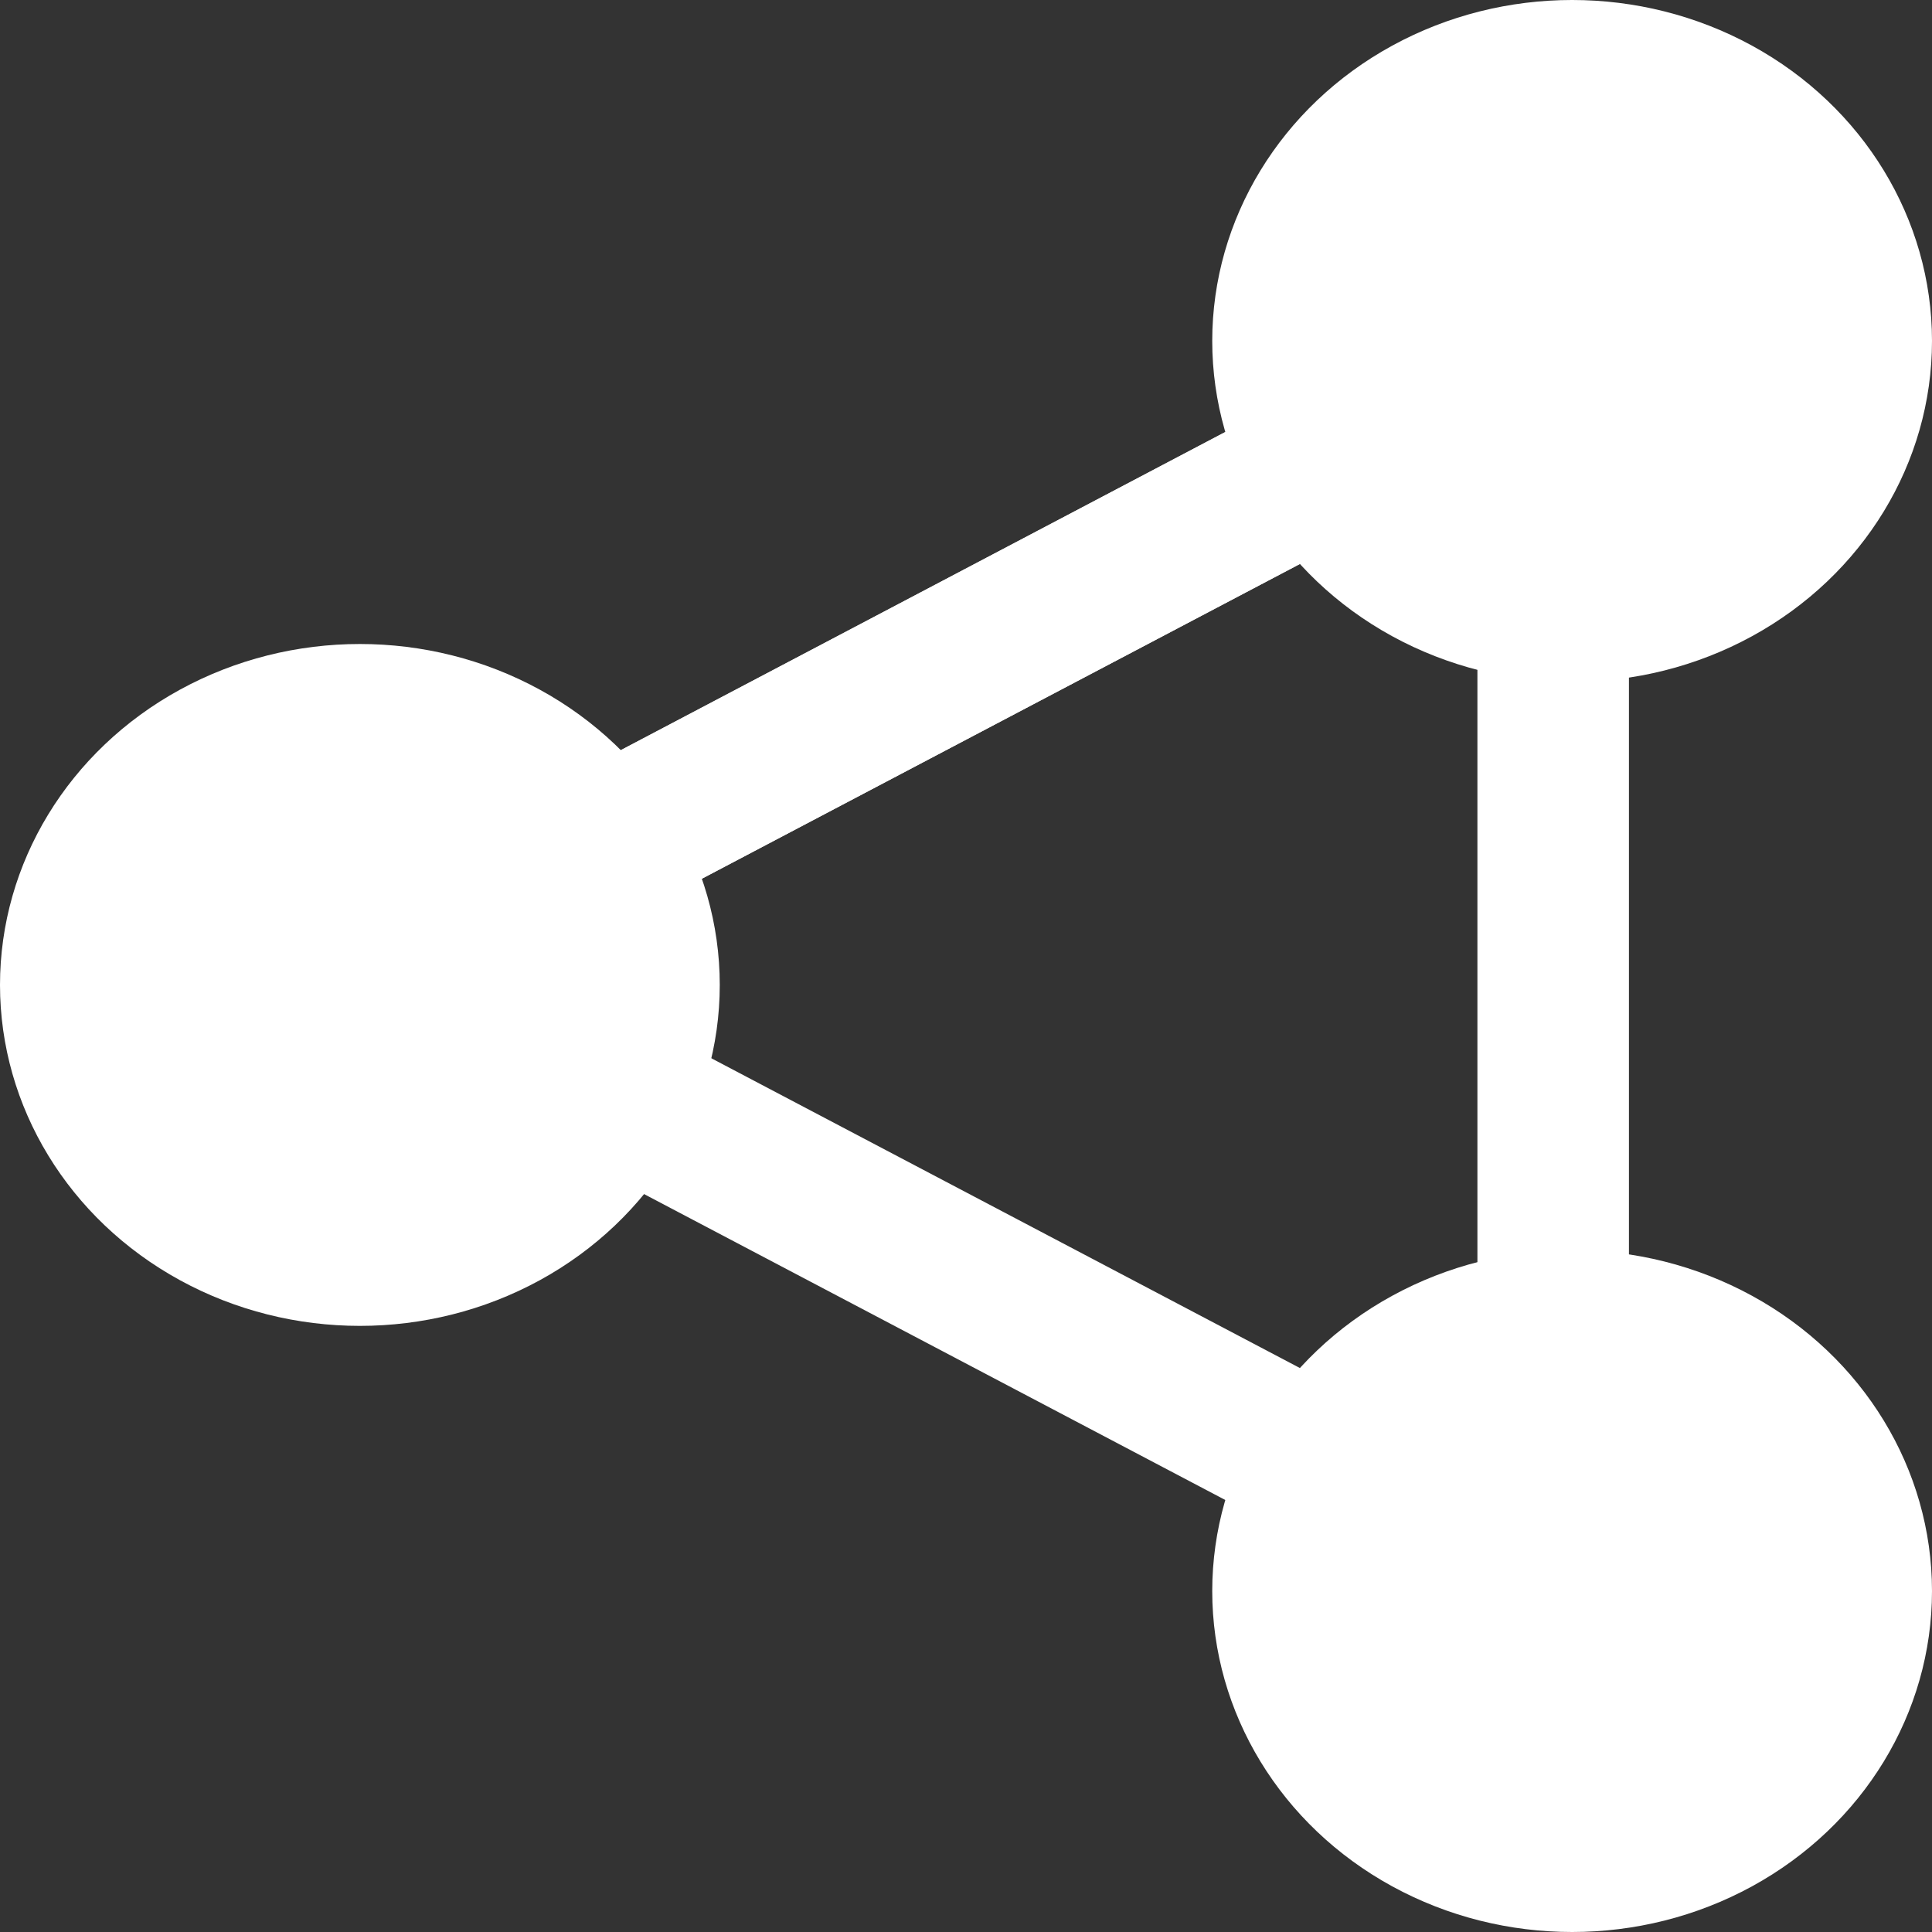 <svg width="51" height="51" viewBox="0 0 51 51" fill="none" xmlns="http://www.w3.org/2000/svg">
<rect x="0" y="0" width="51" height="51" fill="#333333" stroke="none"/>
<ellipse cx="9.5" cy="26" rx="9.5" ry="9" fill="white"/>
<ellipse cx="41.5" cy="42" rx="9.5" ry="9" fill="white"/>
<ellipse cx="41.5" cy="9" rx="9.5" ry="9" fill="white"/>
<line x1="16.069" y1="22.23" x2="35.069" y2="12.23" stroke="white" stroke-width="4"/>
<line x1="16.069" y1="22.23" x2="35.069" y2="12.23" stroke="white" stroke-width="4"/>
<line x1="41" y1="36" x2="41" y2="16" stroke="white" stroke-width="4"/>
<line x1="35.069" y1="38.77" x2="16.069" y2="28.77" stroke="white" stroke-width="4"/>
</svg>
